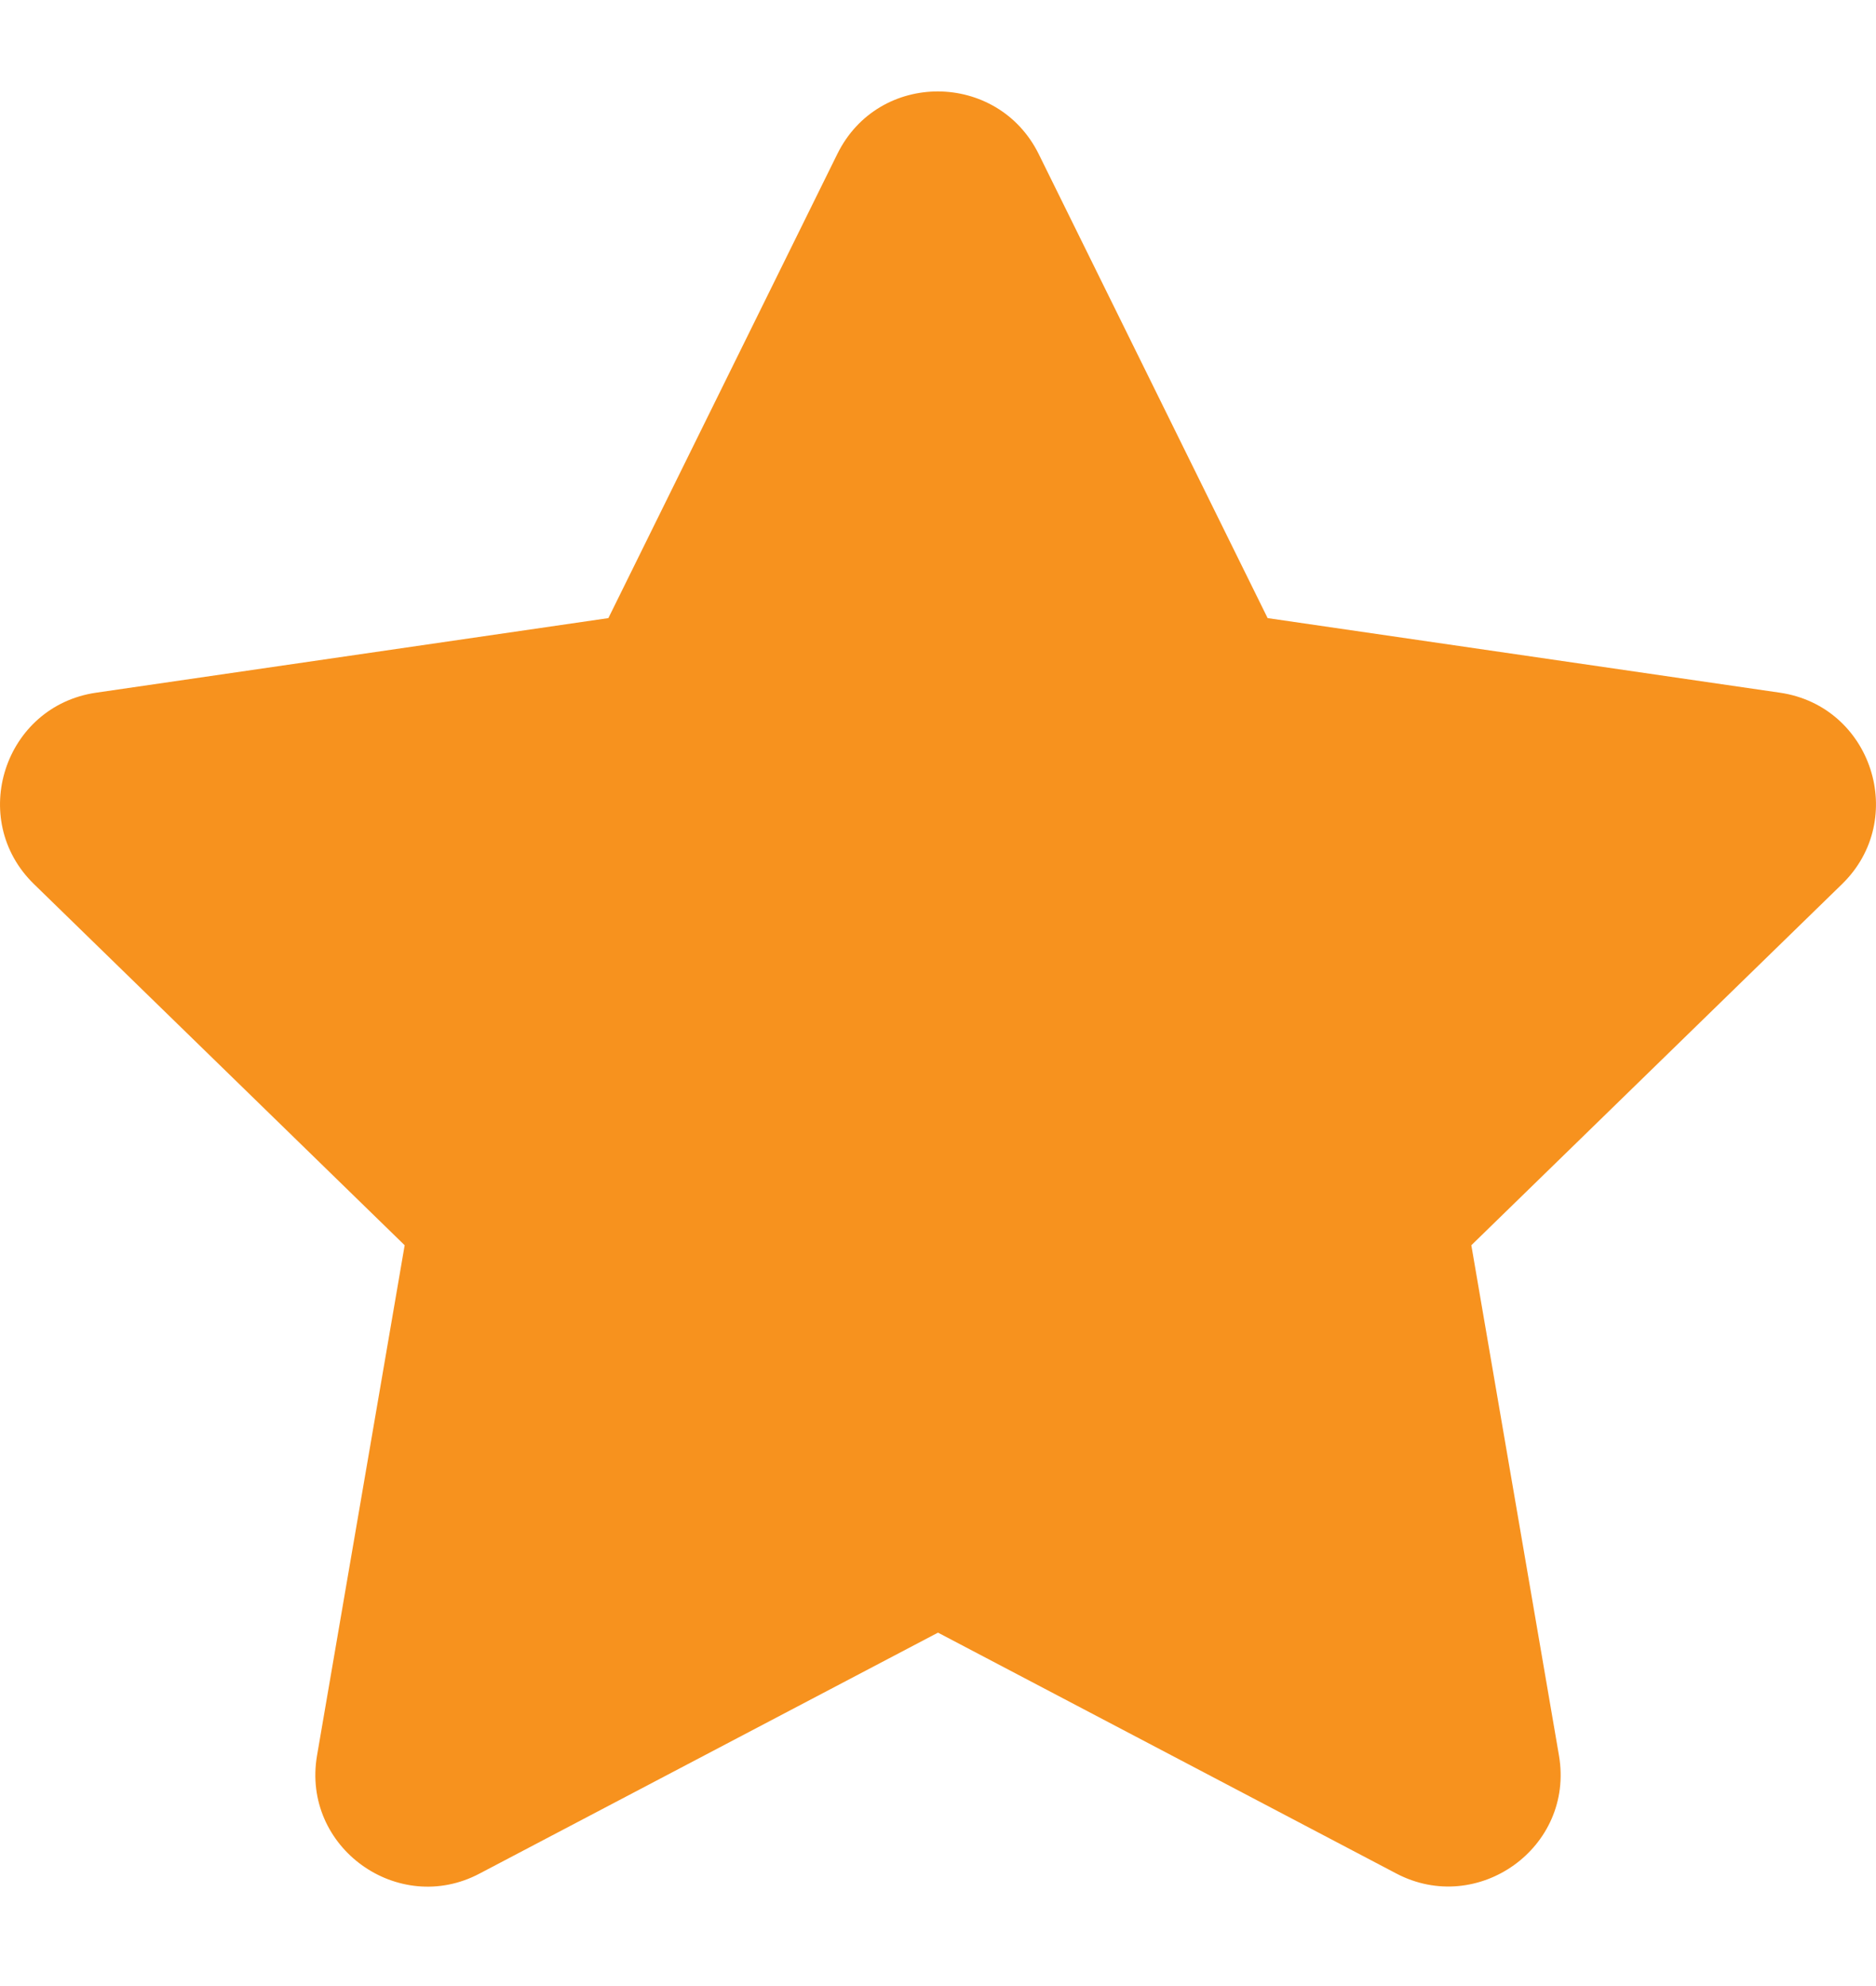 <svg xmlns="http://www.w3.org/2000/svg" xmlns:xlink="http://www.w3.org/1999/xlink" width="17px" height="18px" viewBox="0 0 17 18"> <!-- Generator: Sketch 50.2 (55047) - http://www.bohemiancoding.com/sketch --> <title>Shape</title> <desc>Created with Sketch.</desc> <defs></defs> <g id="Symbols" stroke="none" stroke-width="1" fill="none" fill-rule="evenodd"> <path d="M7.588,1.395 L5.513,5.602 L0.871,6.278 C0.038,6.399 -0.295,7.426 0.308,8.013 L3.667,11.286 L2.873,15.91 C2.73,16.745 3.61,17.371 4.347,16.98 L8.5,14.797 L12.653,16.98 C13.39,17.368 14.27,16.745 14.127,15.91 L13.333,11.286 L16.692,8.013 C17.295,7.426 16.962,6.399 16.129,6.278 L11.487,5.602 L9.412,1.395 C9.04,0.645 7.963,0.635 7.588,1.395 Z" id="Shape" fill="#F7921E" fill-rule="nonzero"></path> </g> </svg>